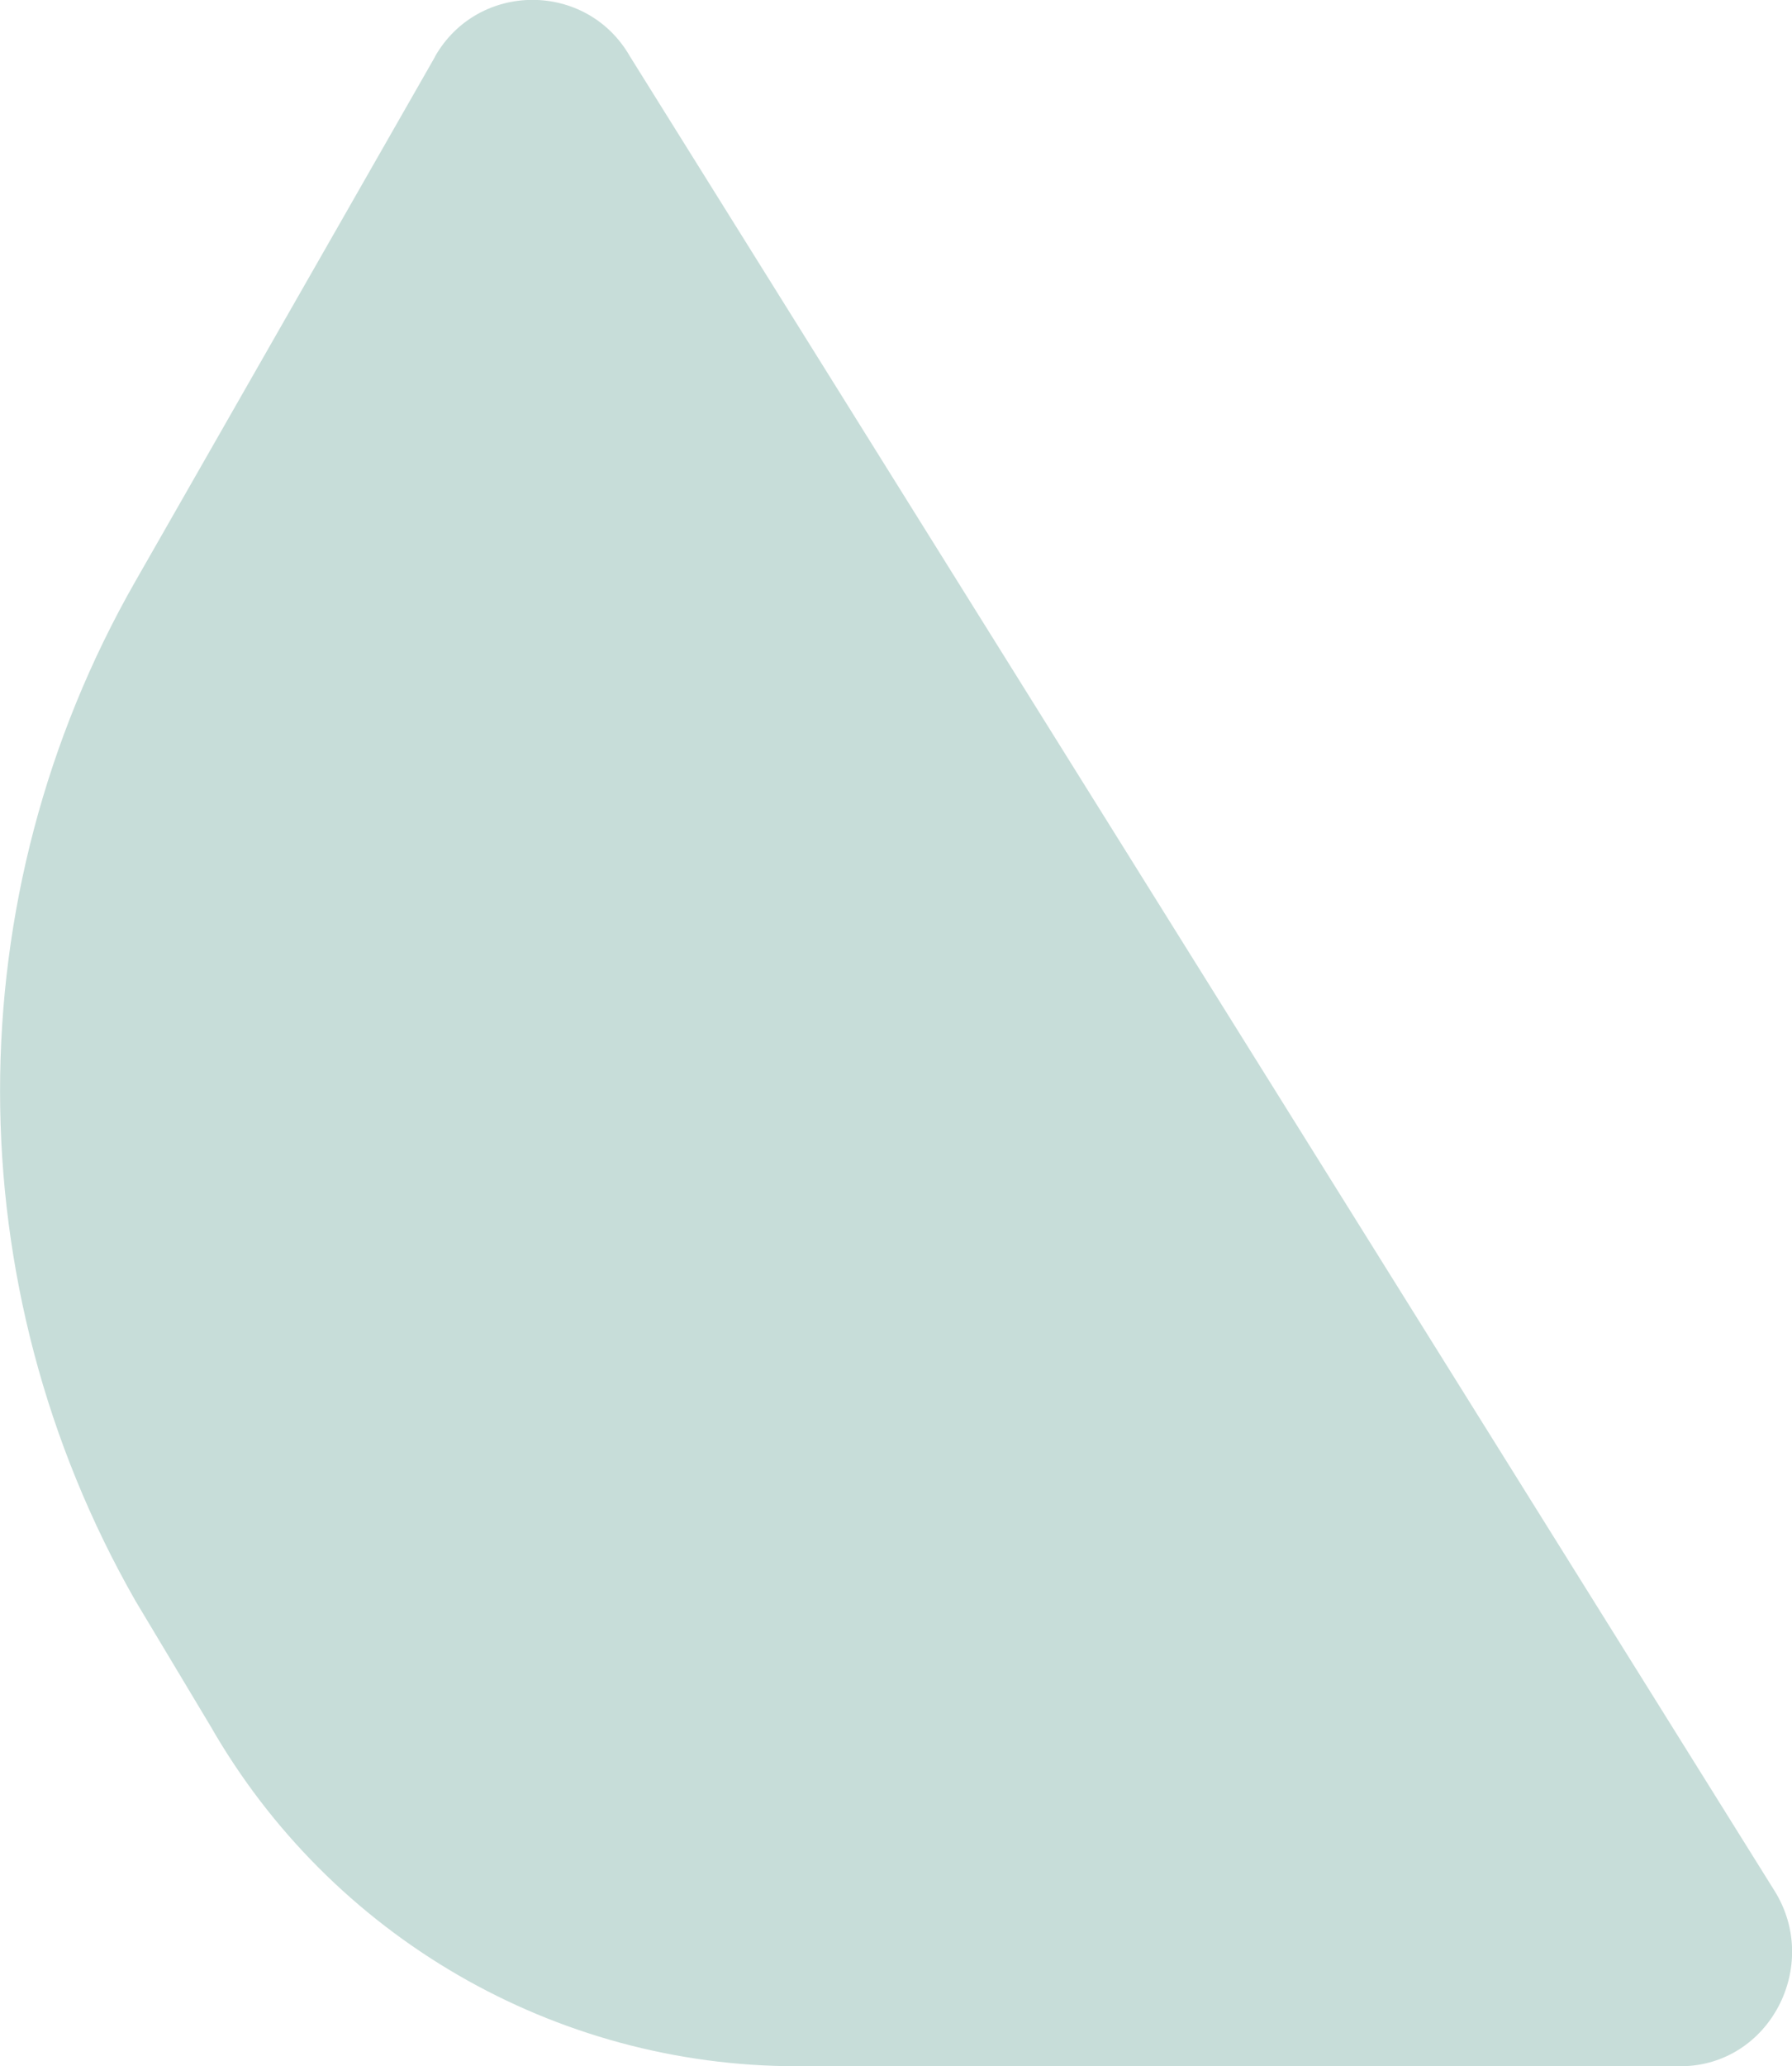 <?xml version="1.0" encoding="UTF-8"?>
<svg id="Layer_2" data-name="Layer 2" xmlns="http://www.w3.org/2000/svg" viewBox="0 0 105.55 121.65">
  <defs>
    <style>
      .cls-1 {
        fill: #c7ddd9;
      }
    </style>
  </defs>
  <g id="Layer_1-2" data-name="Layer 1">
    <path class="cls-1" d="M25.63,3.33L7.97,34.23c-10.63,18.6-10.62,41.44.02,60.04l4.4,7.34c7.09,12.39,20.27,20.04,34.55,20.04h52s.07,0,.11,0c5.19-.06,8.22-5.93,5.47-10.33L37.11,3.33c-2.54-4.45-8.95-4.45-11.49,0Z"/>
  </g>
</svg>